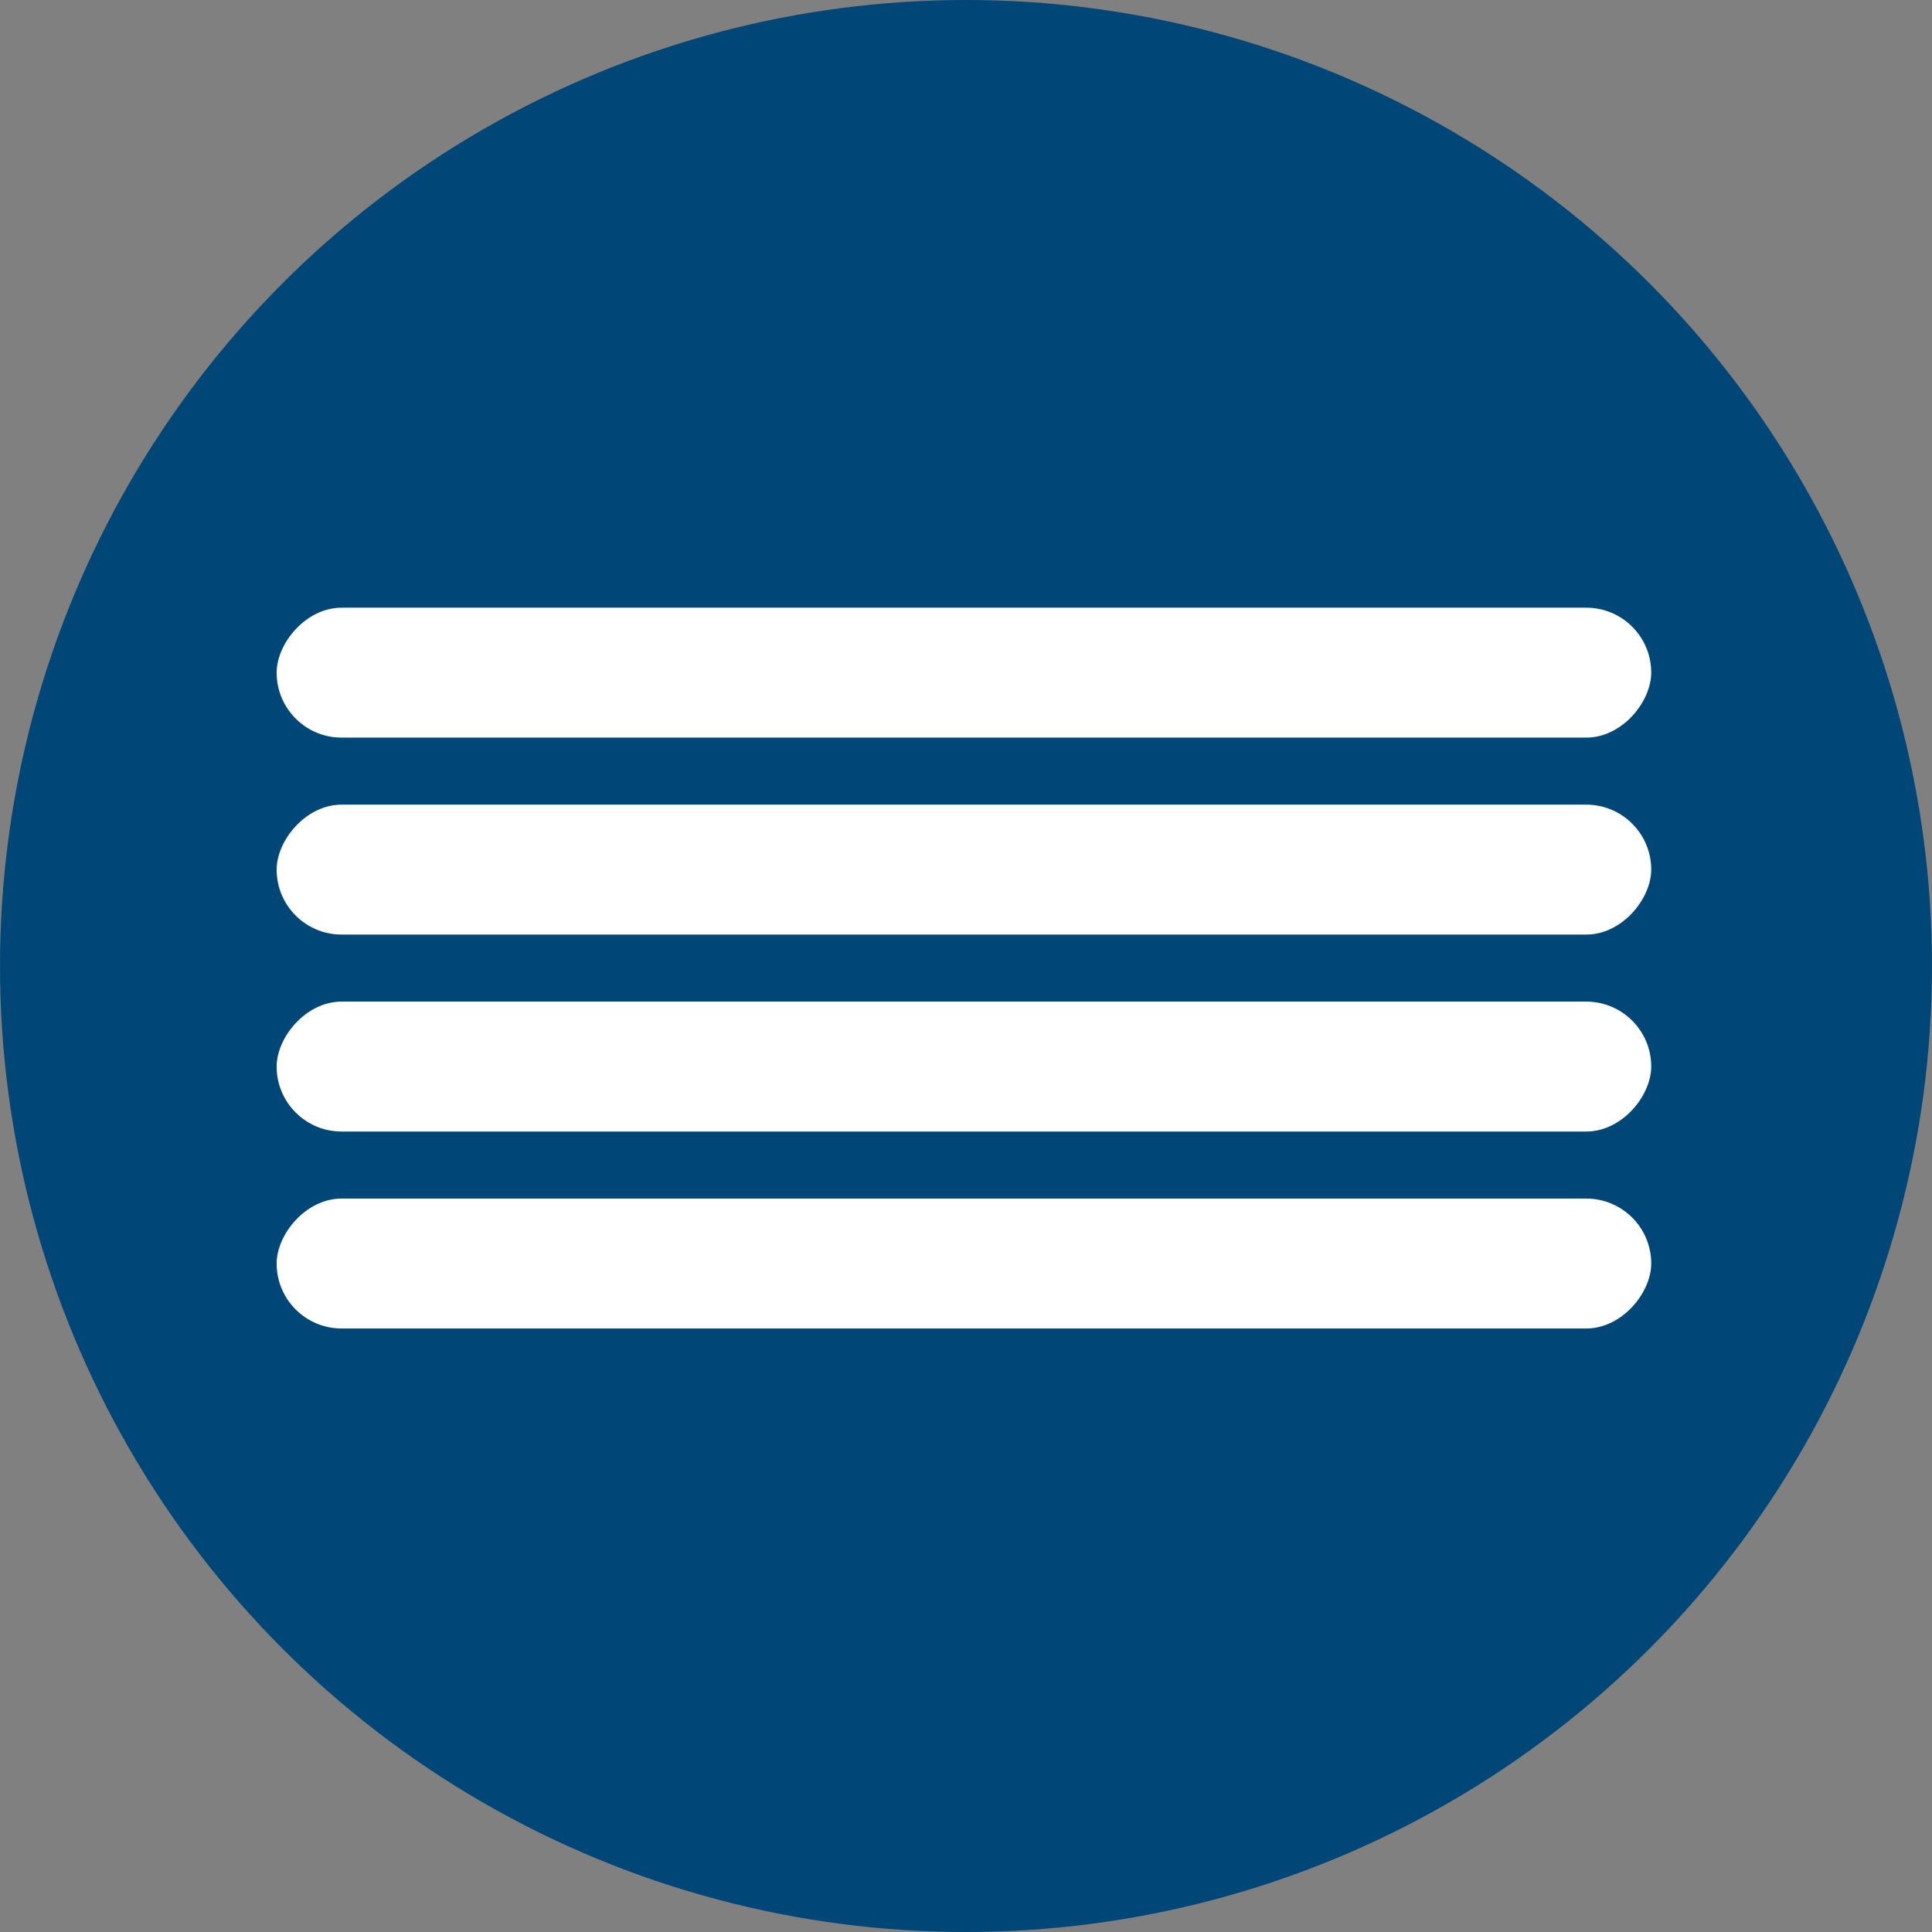 <svg xmlns="http://www.w3.org/2000/svg" width="37" height="37" viewBox="0 0 37 37" fill="none"><rect x="0" y="0" width="37" height="37" fill="#808080" stroke="none"/><circle cx="18.5" cy="18.5" r="18.5" transform="matrix(-1 0 0 1 37 0)" fill="#004777"></circle><rect width="26.325" height="2.488" rx="1.244" transform="matrix(-1 0 0 1 31.623 11.638)" fill="white"></rect><rect width="26.325" height="2.488" rx="1.244" transform="matrix(-1 0 0 1 31.623 15.41)" fill="white"></rect><rect width="26.325" height="2.488" rx="1.244" transform="matrix(-1 0 0 1 31.623 19.182)" fill="white"></rect><rect width="26.325" height="2.488" rx="1.244" transform="matrix(-1 0 0 1 31.623 22.954)" fill="white"></rect></svg>